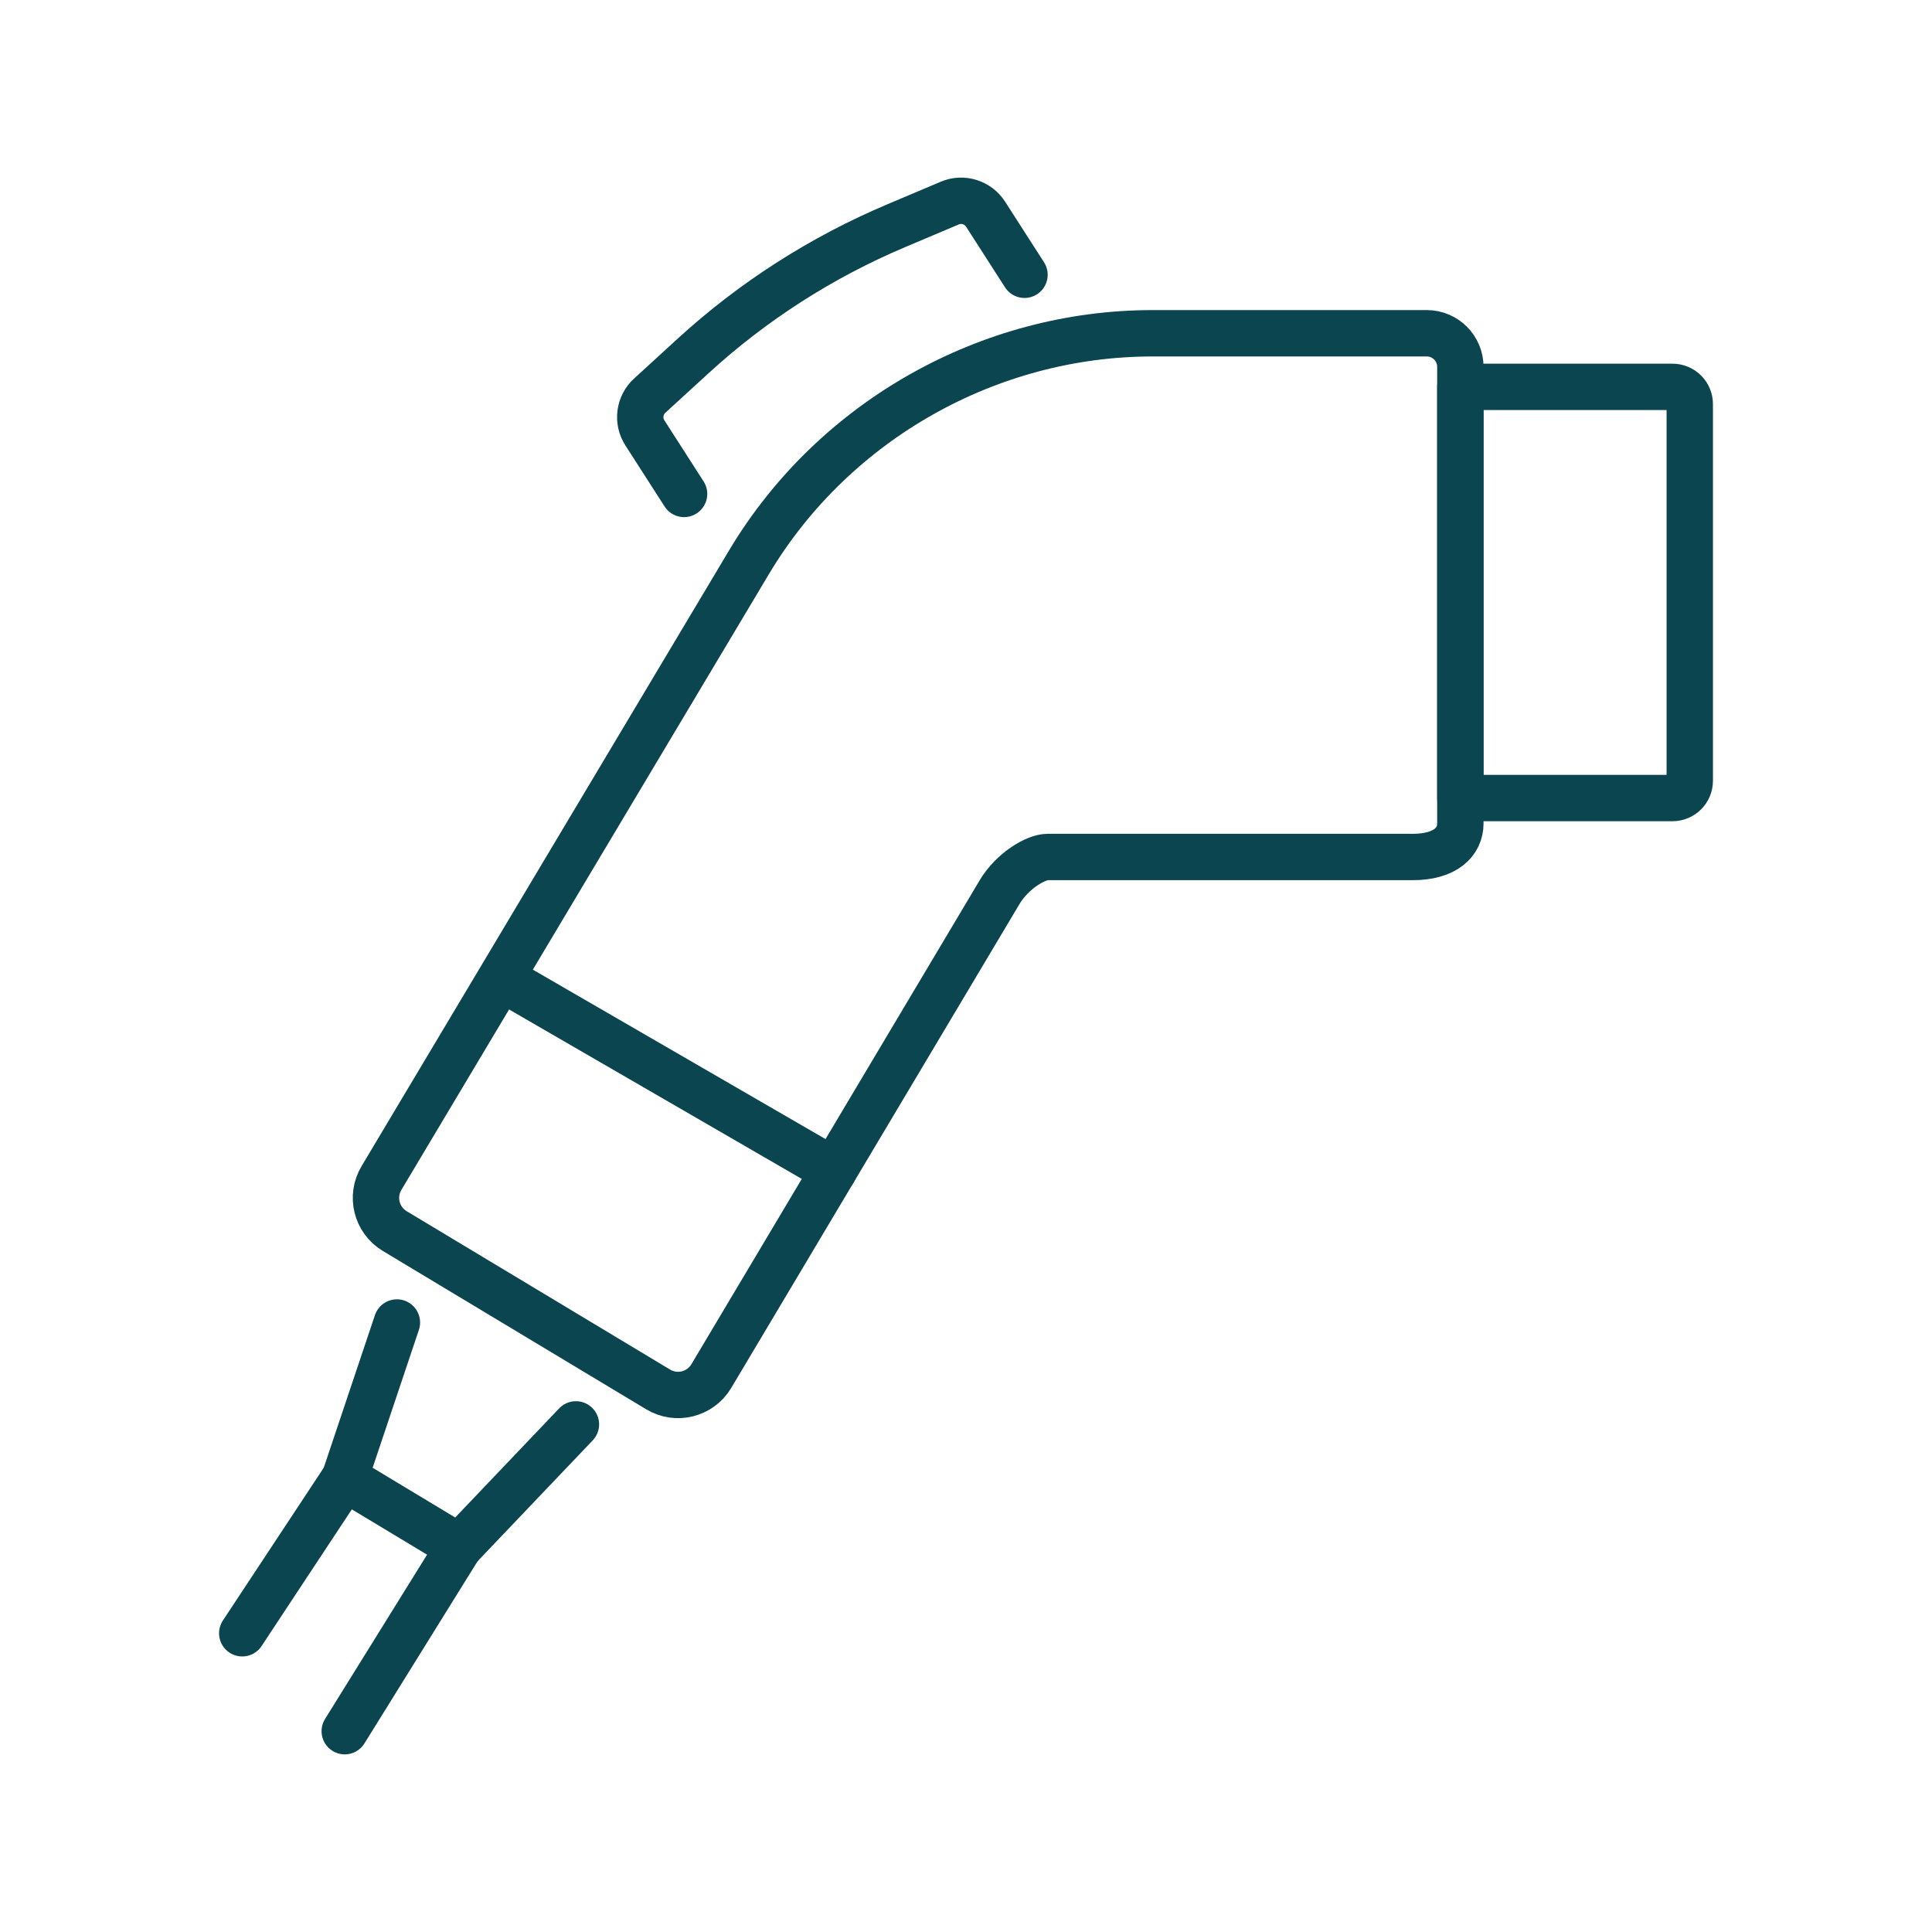 <?xml version="1.0" encoding="UTF-8"?>
<svg id="Ebene_1" data-name="Ebene 1" xmlns="http://www.w3.org/2000/svg" viewBox="0 0 500 500">
  <defs>
    <style>
      .cls-1 {
        fill: none;
        stroke: #0b4650;
        stroke-linecap: round;
        stroke-linejoin: round;
        stroke-width: 12px;
      }
    </style>
  </defs>
  <g>
    <path class="cls-1" d="M377.94,100.12h54.9c2.47,0,4.47,2,4.47,4.47v97.47c0,2.47-2,4.47-4.47,4.47h-54.9v-106.41h0Z"/>
    <path class="cls-1" d="M365.59,221.79h-94.51c-2.91,0-8.99,3.44-12.37,9.07l-74.64,125.3c-2.85,4.74-9.01,6.28-13.75,3.42l-68.16-40.98c-4.74-2.85-6.28-9.01-3.42-13.75l95.26-159.61c21.87-36.39,61.84-58.99,104.29-58.99h70.96c4.8,0,8.69,3.89,8.69,8.69v118.16c0,4.8-3.89,8.69-12.35,8.69Z"/>
    <polyline class="cls-1" points="149.05 368.63 118.83 400.35 89.22 382.51 102.72 342.26"/>
    <line class="cls-1" x1="130.48" y1="253.58" x2="215.76" y2="302.95"/>
    <line class="cls-1" x1="118.83" y1="400.35" x2="89.22" y2="448.03"/>
    <line class="cls-1" x1="89.22" y1="382.51" x2="62.69" y2="422.69"/>
  </g>
  <path class="cls-1" d="M177.04,127.83l-10.15-15.81c-1.98-3.08-1.45-7.16,1.26-9.63l11.29-10.33c15.44-14.12,33.2-25.49,52.49-33.64l13.86-5.86c3.37-1.44,7.29-.21,9.28,2.87l10.07,15.68"/>
</svg>
